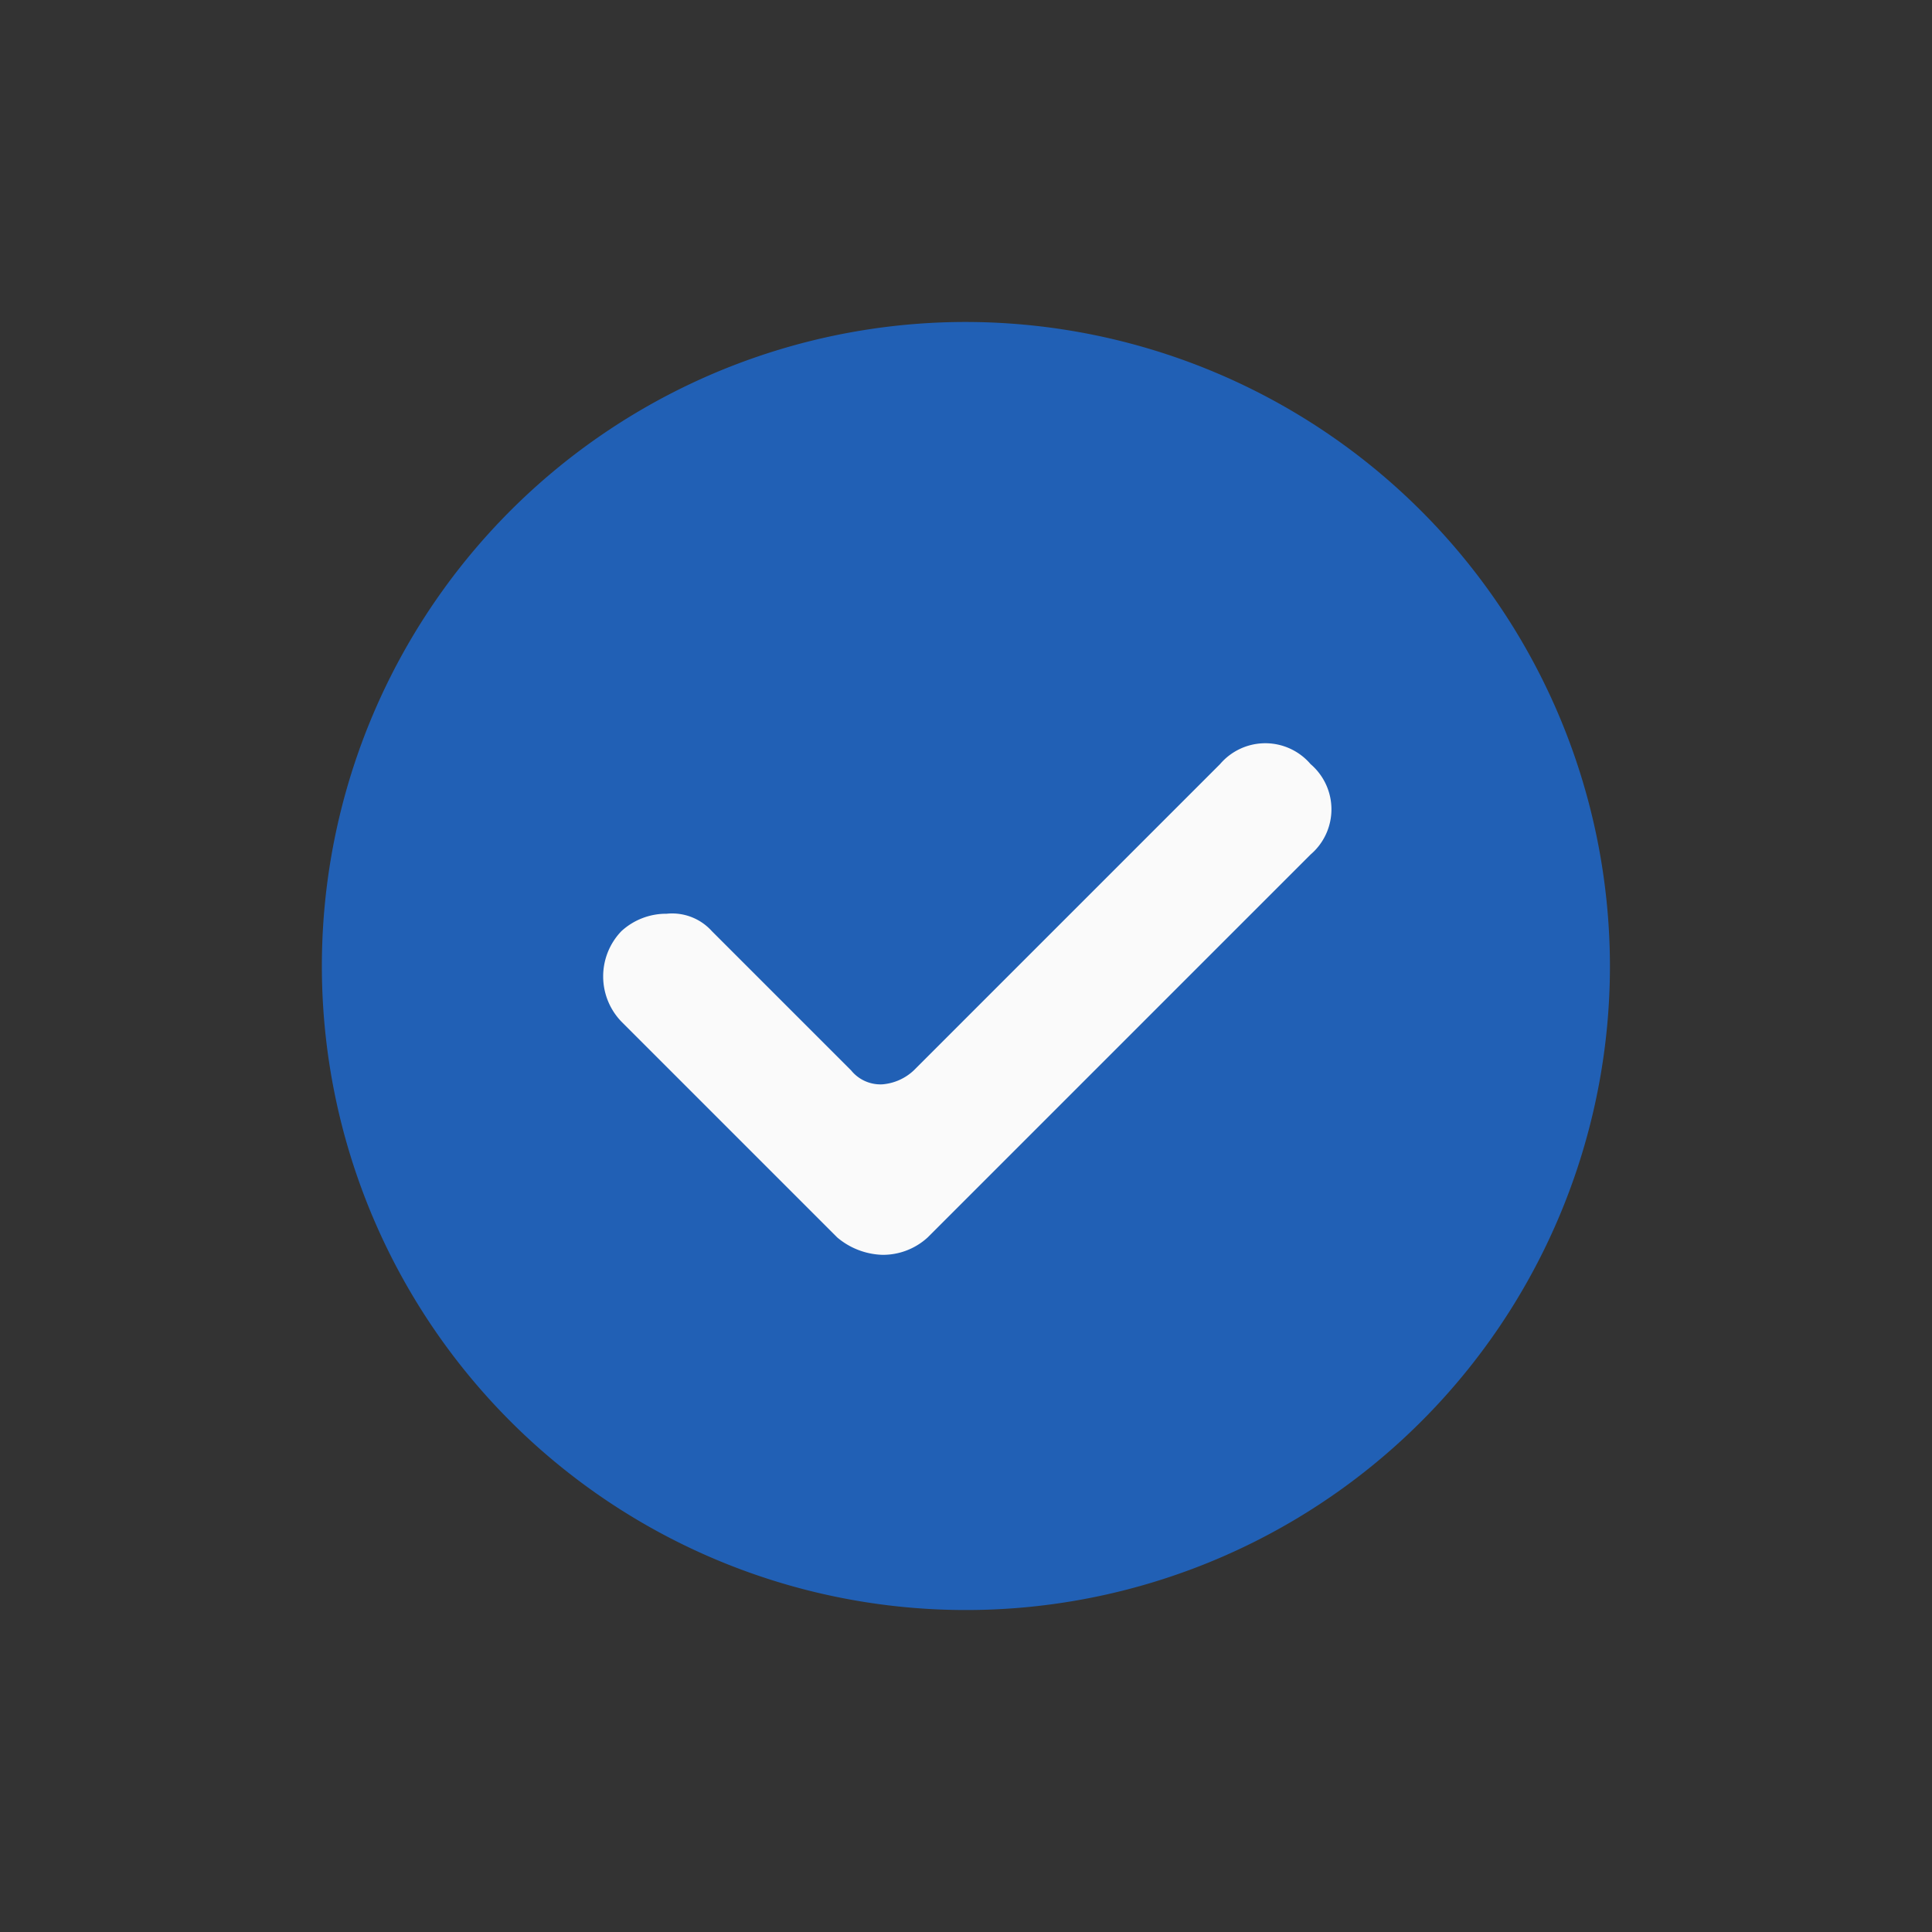 <svg id="Checkmark_Icon_2" xmlns="http://www.w3.org/2000/svg" xmlns:xlink="http://www.w3.org/1999/xlink" width="20" height="20" viewBox="0 0 20 20">
  <rect x="0" y="0" width="20" height="20" fill="#333333" stroke="none"/>
  <defs>
    <clipPath id="clip-path">
      <rect id="Rectangle_48150" data-name="Rectangle 48150" width="20" height="20" fill="#fff"/>
    </clipPath>
  </defs>
  <g id="Mask_Group_1304" data-name="Mask Group 1304" clip-path="url(#clip-path)">
    <g id="Group_94669" data-name="Group 94669" transform="translate(3.333 3.333)">
      <path id="Success_Done_Checkmark_Icon" d="M24.833,18.167A6.667,6.667,0,1,1,18.167,11.5,6.675,6.675,0,0,1,24.833,18.167Z" transform="translate(-11.5 -11.5)" fill="#2160b5"/>
      <path id="Success_Done_Checkmark_Icon-2" data-name="Success_Done_Checkmark_Icon" d="M21.443,15.641a.616.616,0,0,0-.937,0l-3.171,3.171a.537.537,0,0,1-.324.144.391.391,0,0,1-.324-.144L15.245,17.37a.553.553,0,0,0-.468-.18.685.685,0,0,0-.468.18.675.675,0,0,0,0,.937l2.234,2.234a.759.759,0,0,0,.468.18.685.685,0,0,0,.468-.18l3.964-3.964A.615.615,0,0,0,21.443,15.641Z" transform="translate(-11.209 -11.064)" fill="#fafafa"/>
    </g>
  </g>
</svg>
